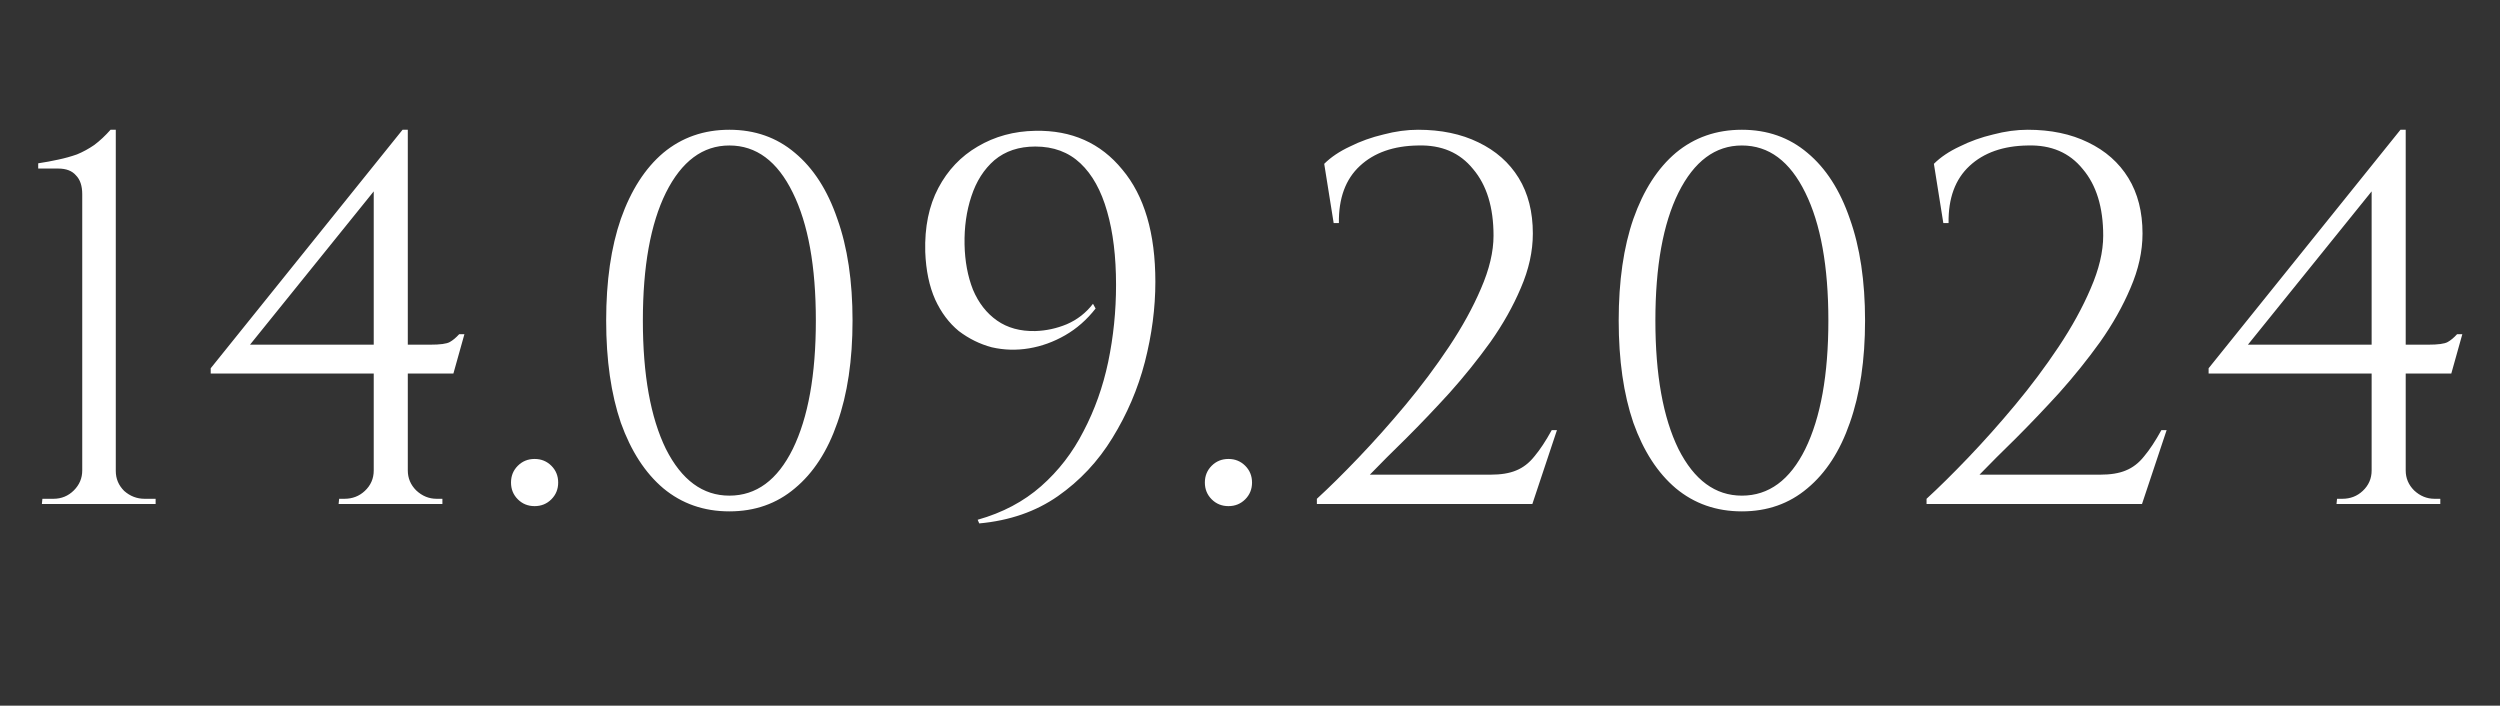 <?xml version="1.0" encoding="UTF-8"?> <svg xmlns="http://www.w3.org/2000/svg" width="124" height="35" viewBox="0 0 124 35" fill="none"><rect x="0" y="0" width="124" height="35" fill="#333333" stroke="none"/> <path d="M7.719 25H2.077L2.103 24.74H2.649C3.047 24.74 3.385 24.601 3.663 24.324C3.94 24.047 4.079 23.717 4.079 23.336V9.634C4.079 9.218 3.975 8.906 3.767 8.698C3.576 8.473 3.281 8.36 2.883 8.36H1.895V8.1C2.241 8.048 2.571 7.987 2.883 7.918C3.212 7.849 3.524 7.762 3.819 7.658C4.113 7.537 4.399 7.381 4.677 7.19C4.954 6.982 5.223 6.731 5.483 6.436H5.743V23.362C5.743 23.743 5.881 24.073 6.159 24.35C6.453 24.61 6.791 24.74 7.173 24.74H7.719V25ZM18.537 9.036L19.967 6.436H20.227V24.974H18.537V9.036ZM19.967 6.436L20.227 7.398L12.401 17.096H21.345C21.831 17.096 22.151 17.053 22.307 16.966C22.463 16.879 22.619 16.749 22.775 16.576H23.035L22.489 18.526H10.451V18.266L19.967 6.436ZM20.227 23.336C20.227 23.717 20.366 24.047 20.643 24.324C20.938 24.601 21.276 24.74 21.657 24.74H21.943V25H16.795L16.821 24.74H17.081C17.48 24.74 17.818 24.61 18.095 24.35C18.39 24.073 18.537 23.735 18.537 23.336H20.227ZM26.516 25.104C26.186 25.104 25.909 24.991 25.684 24.766C25.458 24.541 25.346 24.263 25.346 23.934C25.346 23.605 25.458 23.327 25.684 23.102C25.909 22.877 26.186 22.764 26.516 22.764C26.845 22.764 27.122 22.877 27.348 23.102C27.573 23.327 27.686 23.605 27.686 23.934C27.686 24.263 27.573 24.541 27.348 24.766C27.122 24.991 26.845 25.104 26.516 25.104ZM36.176 6.436C37.441 6.436 38.525 6.817 39.426 7.58C40.345 8.343 41.047 9.435 41.532 10.856C42.035 12.26 42.286 13.941 42.286 15.9C42.286 17.859 42.035 19.549 41.532 20.97C41.047 22.374 40.345 23.457 39.426 24.22C38.525 24.983 37.441 25.364 36.176 25.364C34.911 25.364 33.819 24.983 32.9 24.22C31.999 23.457 31.297 22.374 30.794 20.97C30.309 19.549 30.066 17.859 30.066 15.9C30.066 13.941 30.309 12.26 30.794 10.856C31.297 9.435 31.999 8.343 32.9 7.58C33.819 6.817 34.911 6.436 36.176 6.436ZM36.176 7.216C34.859 7.216 33.81 7.996 33.03 9.556C32.267 11.099 31.886 13.213 31.886 15.9C31.886 18.587 32.267 20.71 33.03 22.27C33.81 23.813 34.859 24.584 36.176 24.584C37.511 24.584 38.559 23.813 39.322 22.27C40.085 20.71 40.466 18.587 40.466 15.9C40.466 13.213 40.085 11.099 39.322 9.556C38.559 7.996 37.511 7.216 36.176 7.216ZM48.57 25.962L48.492 25.78C49.723 25.433 50.772 24.879 51.638 24.116C52.505 23.353 53.207 22.443 53.744 21.386C54.299 20.329 54.706 19.185 54.966 17.954C55.226 16.706 55.356 15.432 55.356 14.132C55.356 12.728 55.209 11.515 54.914 10.492C54.62 9.452 54.178 8.655 53.588 8.1C52.999 7.545 52.254 7.268 51.352 7.268C50.538 7.268 49.862 7.493 49.324 7.944C48.804 8.395 48.423 8.993 48.18 9.738C47.938 10.466 47.825 11.263 47.842 12.13C47.86 12.962 47.998 13.707 48.258 14.366C48.536 15.025 48.934 15.536 49.454 15.9C49.974 16.264 50.607 16.437 51.352 16.42C51.89 16.403 52.41 16.29 52.912 16.082C53.432 15.857 53.866 15.519 54.212 15.068L54.342 15.302C53.909 15.857 53.406 16.299 52.834 16.628C52.262 16.957 51.664 17.174 51.04 17.278C50.416 17.382 49.801 17.365 49.194 17.226C48.605 17.07 48.059 16.801 47.556 16.42C47.071 16.021 46.681 15.501 46.386 14.86C46.092 14.201 45.927 13.413 45.892 12.494C45.858 11.263 46.074 10.206 46.542 9.322C47.01 8.438 47.66 7.753 48.492 7.268C49.342 6.765 50.295 6.505 51.352 6.488C53.155 6.453 54.594 7.095 55.668 8.412C56.76 9.712 57.306 11.567 57.306 13.976C57.306 15.276 57.133 16.602 56.786 17.954C56.44 19.289 55.902 20.545 55.174 21.724C54.464 22.885 53.562 23.847 52.47 24.61C51.378 25.373 50.078 25.823 48.57 25.962ZM60.931 25.104C60.602 25.104 60.324 24.991 60.099 24.766C59.874 24.541 59.761 24.263 59.761 23.934C59.761 23.605 59.874 23.327 60.099 23.102C60.324 22.877 60.602 22.764 60.931 22.764C61.26 22.764 61.538 22.877 61.763 23.102C61.988 23.327 62.101 23.605 62.101 23.934C62.101 24.263 61.988 24.541 61.763 24.766C61.538 24.991 61.26 25.104 60.931 25.104ZM66.15 11.064L65.681 8.126C66.011 7.797 66.436 7.511 66.956 7.268C67.475 7.008 68.03 6.809 68.62 6.67C69.209 6.514 69.781 6.436 70.335 6.436C71.48 6.436 72.476 6.644 73.326 7.06C74.192 7.476 74.859 8.065 75.328 8.828C75.796 9.591 76.029 10.509 76.029 11.584C76.029 12.468 75.83 13.369 75.431 14.288C75.05 15.189 74.547 16.082 73.924 16.966C73.299 17.833 72.624 18.673 71.895 19.488C71.168 20.285 70.457 21.031 69.763 21.724C69.07 22.4 68.463 23.007 67.944 23.544H73.924C74.444 23.544 74.868 23.475 75.198 23.336C75.544 23.197 75.847 22.963 76.108 22.634C76.385 22.305 76.671 21.871 76.966 21.334H77.225L76.004 25H65.317V24.74C65.924 24.185 66.609 23.509 67.371 22.712C68.151 21.897 68.931 21.022 69.712 20.086C70.492 19.15 71.211 18.188 71.87 17.2C72.528 16.212 73.057 15.25 73.456 14.314C73.871 13.361 74.079 12.485 74.079 11.688C74.079 10.284 73.742 9.183 73.066 8.386C72.407 7.571 71.497 7.181 70.335 7.216C69.122 7.233 68.16 7.571 67.45 8.23C66.739 8.889 66.392 9.833 66.409 11.064H66.15ZM86.397 6.436C87.662 6.436 88.745 6.817 89.647 7.58C90.565 8.343 91.267 9.435 91.753 10.856C92.255 12.26 92.507 13.941 92.507 15.9C92.507 17.859 92.255 19.549 91.753 20.97C91.267 22.374 90.565 23.457 89.647 24.22C88.745 24.983 87.662 25.364 86.397 25.364C85.131 25.364 84.039 24.983 83.121 24.22C82.219 23.457 81.517 22.374 81.015 20.97C80.529 19.549 80.287 17.859 80.287 15.9C80.287 13.941 80.529 12.26 81.015 10.856C81.517 9.435 82.219 8.343 83.121 7.58C84.039 6.817 85.131 6.436 86.397 6.436ZM86.397 7.216C85.079 7.216 84.031 7.996 83.251 9.556C82.488 11.099 82.107 13.213 82.107 15.9C82.107 18.587 82.488 20.71 83.251 22.27C84.031 23.813 85.079 24.584 86.397 24.584C87.731 24.584 88.78 23.813 89.543 22.27C90.305 20.71 90.687 18.587 90.687 15.9C90.687 13.213 90.305 11.099 89.543 9.556C88.78 7.996 87.731 7.216 86.397 7.216ZM96.389 11.064L95.921 8.126C96.25 7.797 96.675 7.511 97.195 7.268C97.715 7.008 98.269 6.809 98.859 6.67C99.448 6.514 100.02 6.436 100.575 6.436C101.719 6.436 102.715 6.644 103.565 7.06C104.431 7.476 105.099 8.065 105.567 8.828C106.035 9.591 106.269 10.509 106.269 11.584C106.269 12.468 106.069 13.369 105.671 14.288C105.289 15.189 104.787 16.082 104.163 16.966C103.539 17.833 102.863 18.673 102.135 19.488C101.407 20.285 100.696 21.031 100.003 21.724C99.309 22.4 98.703 23.007 98.183 23.544H104.163C104.683 23.544 105.107 23.475 105.437 23.336C105.783 23.197 106.087 22.963 106.347 22.634C106.624 22.305 106.91 21.871 107.205 21.334H107.465L106.243 25H95.557V24.74C96.163 24.185 96.848 23.509 97.611 22.712C98.391 21.897 99.171 21.022 99.951 20.086C100.731 19.15 101.45 18.188 102.109 17.2C102.767 16.212 103.296 15.25 103.695 14.314C104.111 13.361 104.319 12.485 104.319 11.688C104.319 10.284 103.981 9.183 103.305 8.386C102.646 7.571 101.736 7.181 100.575 7.216C99.361 7.233 98.399 7.571 97.689 8.23C96.978 8.889 96.631 9.833 96.649 11.064H96.389ZM117.633 9.036L119.063 6.436H119.323V24.974H117.633V9.036ZM119.063 6.436L119.323 7.398L111.497 17.096H120.441C120.926 17.096 121.247 17.053 121.403 16.966C121.559 16.879 121.715 16.749 121.871 16.576H122.131L121.585 18.526H109.547V18.266L119.063 6.436ZM119.323 23.336C119.323 23.717 119.462 24.047 119.739 24.324C120.034 24.601 120.372 24.74 120.753 24.74H121.039V25H115.891L115.917 24.74H116.177C116.576 24.74 116.914 24.61 117.191 24.35C117.486 24.073 117.633 23.735 117.633 23.336H119.323Z" fill="white"></path> </svg> 